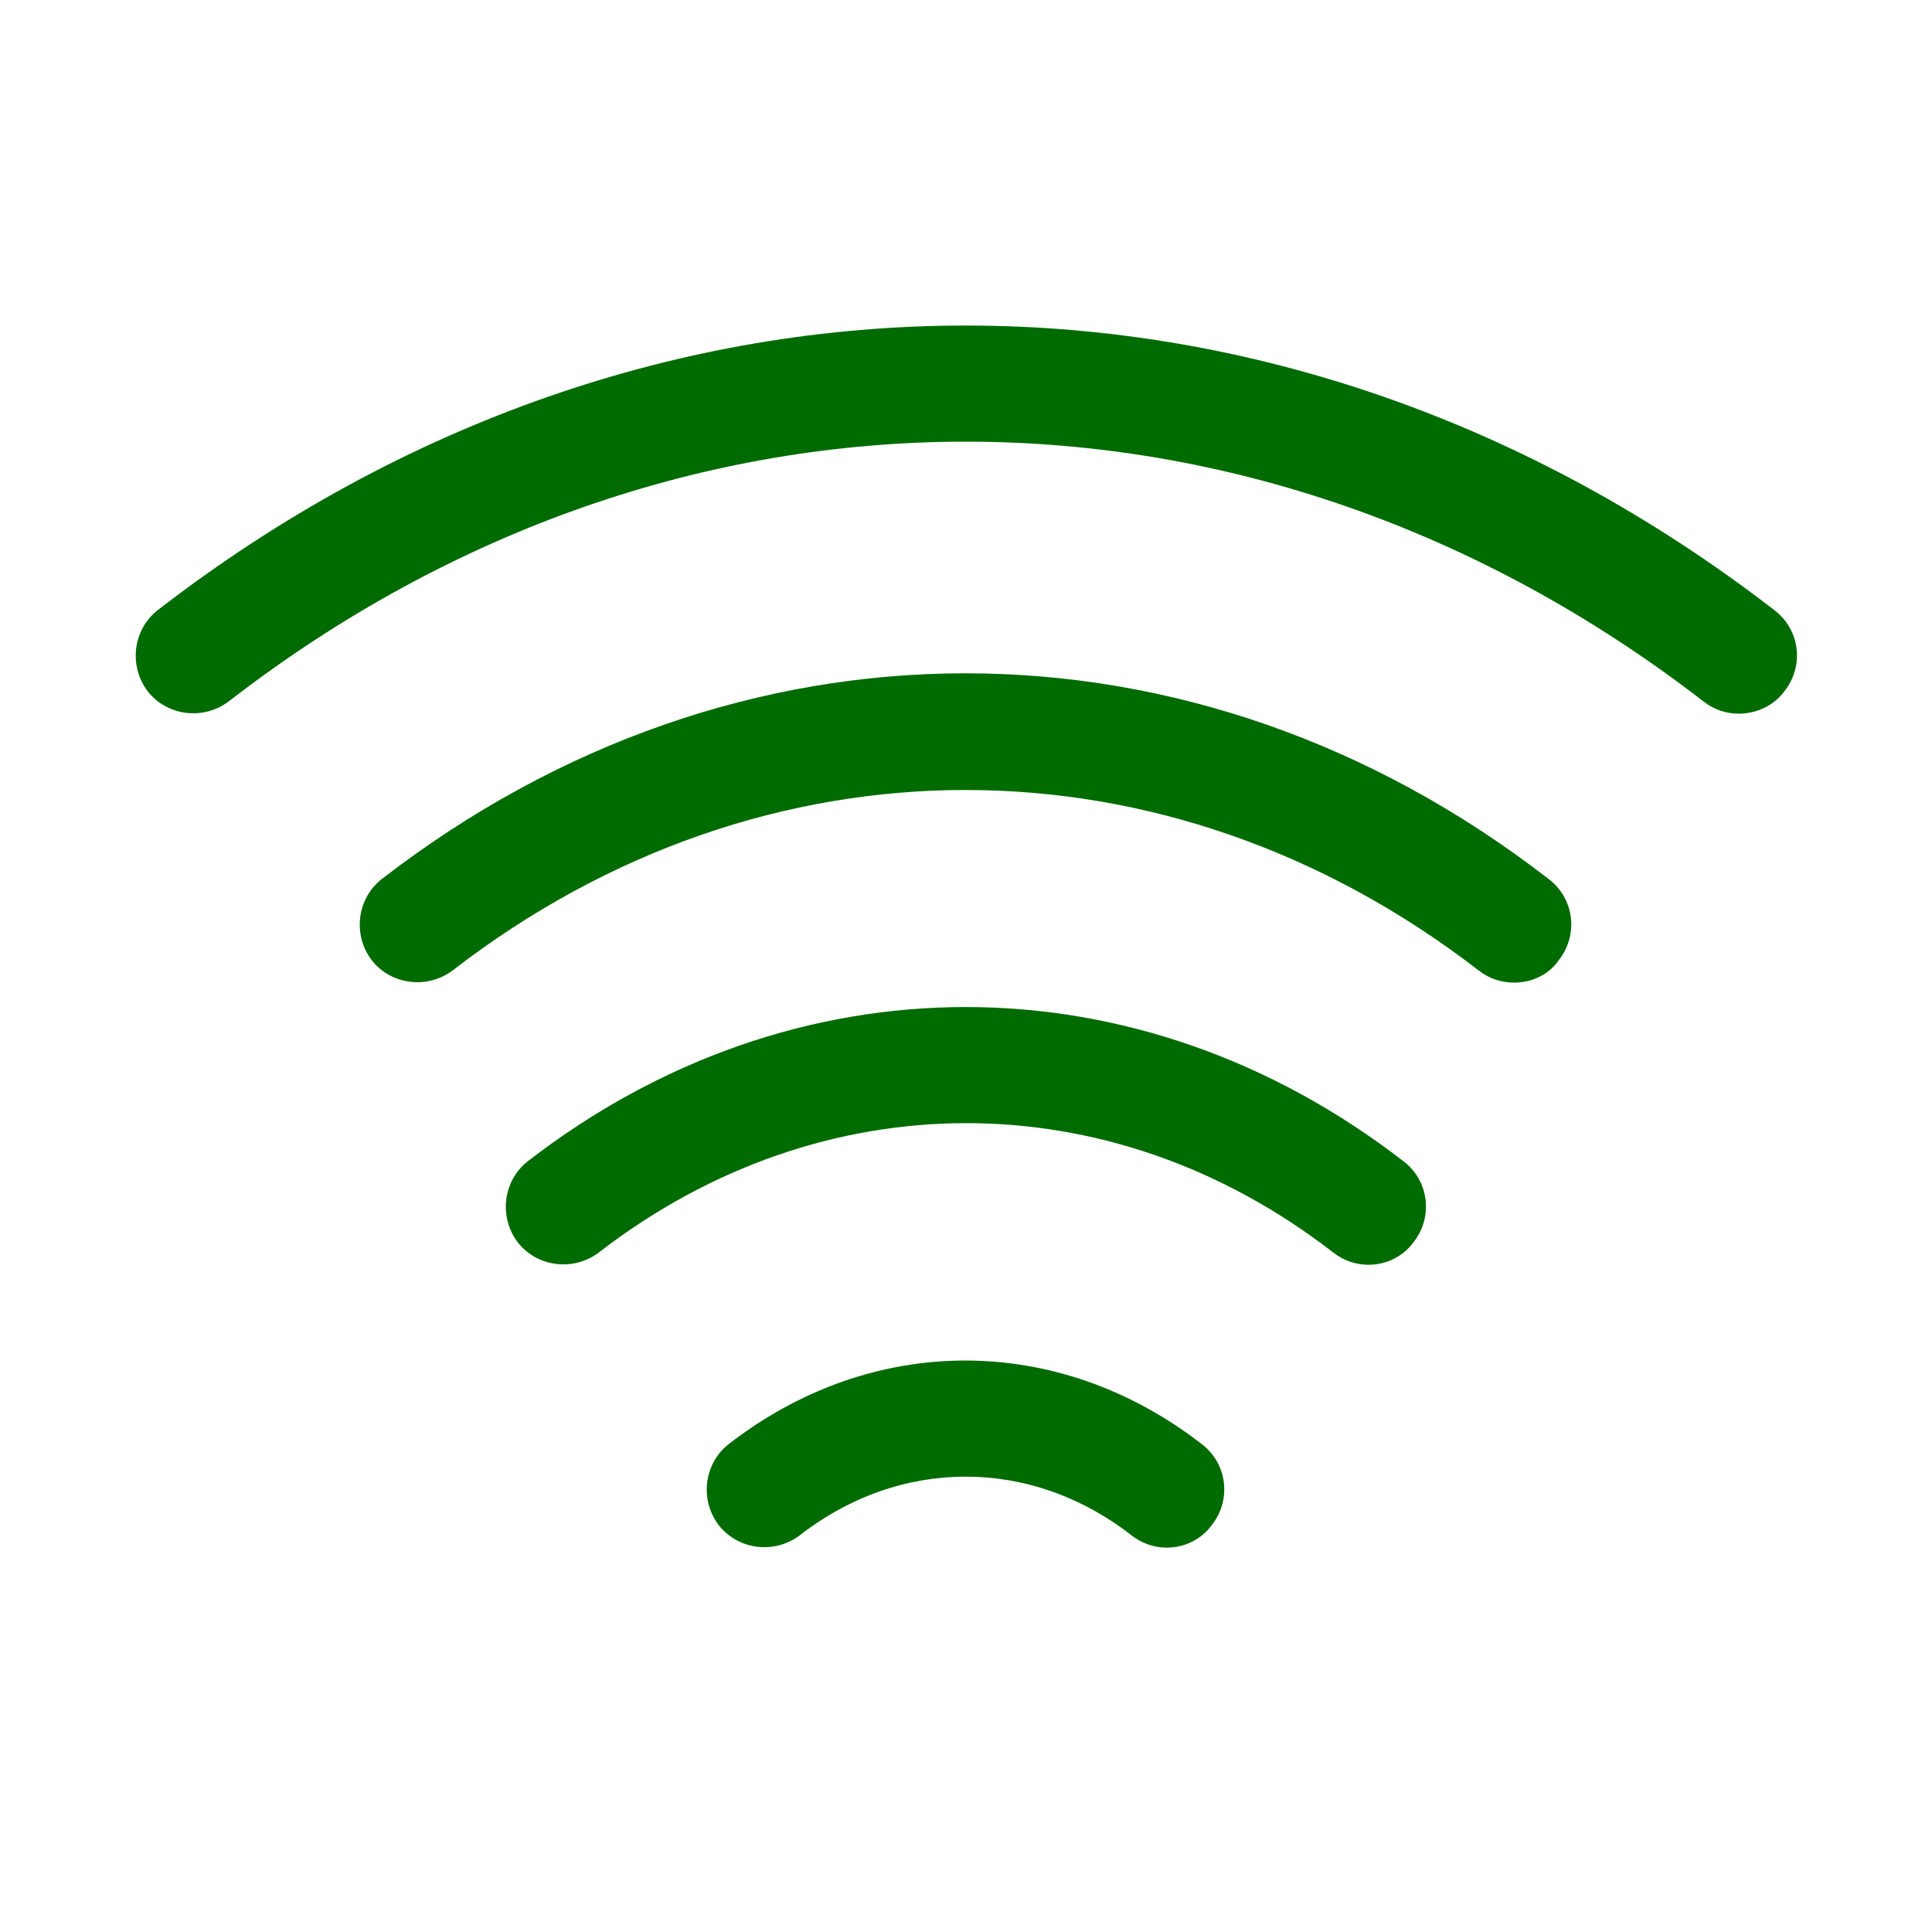 <svg width="25" height="25" viewBox="0 0 25 25" fill="none" xmlns="http://www.w3.org/2000/svg">
<g id="icons/outline/wifi">
<path id="Union" fill-rule="evenodd" clip-rule="evenodd" d="M22.041 9.075C22.18 9.185 22.34 9.235 22.5 9.235C22.721 9.235 22.951 9.135 23.09 8.945C23.351 8.615 23.291 8.145 22.96 7.895C16.601 2.985 8.391 2.985 2.041 7.895C1.721 8.145 1.661 8.615 1.911 8.945C2.161 9.265 2.631 9.325 2.961 9.075C8.751 4.595 16.241 4.595 22.041 9.075ZM19.13 12.555C19.27 12.665 19.43 12.715 19.59 12.715C19.82 12.715 20.04 12.615 20.17 12.425C20.43 12.095 20.37 11.625 20.04 11.375C15.46 7.825 9.53 7.825 4.94 11.375C4.62 11.625 4.56 12.095 4.81 12.425C5.06 12.745 5.53 12.805 5.86 12.555C9.89 9.445 15.1 9.445 19.13 12.555ZM17.71 16.366C17.55 16.366 17.39 16.316 17.25 16.206C14.37 13.976 10.64 13.976 7.75 16.206C7.42 16.456 6.95 16.396 6.7 16.076C6.45 15.746 6.51 15.276 6.83 15.026C10.27 12.366 14.72 12.366 18.16 15.026C18.49 15.276 18.55 15.746 18.29 16.076C18.15 16.266 17.93 16.366 17.71 16.366ZM14.64 19.866C14.78 19.976 14.94 20.026 15.1 20.026C15.33 20.026 15.55 19.916 15.68 19.735C15.94 19.405 15.88 18.936 15.55 18.686C13.69 17.245 11.29 17.245 9.43 18.686C9.11 18.936 9.05 19.405 9.3 19.735C9.55 20.055 10.02 20.116 10.35 19.866C11.65 18.855 13.34 18.855 14.64 19.866Z" fill="#006B00"/>
</g>
</svg>
